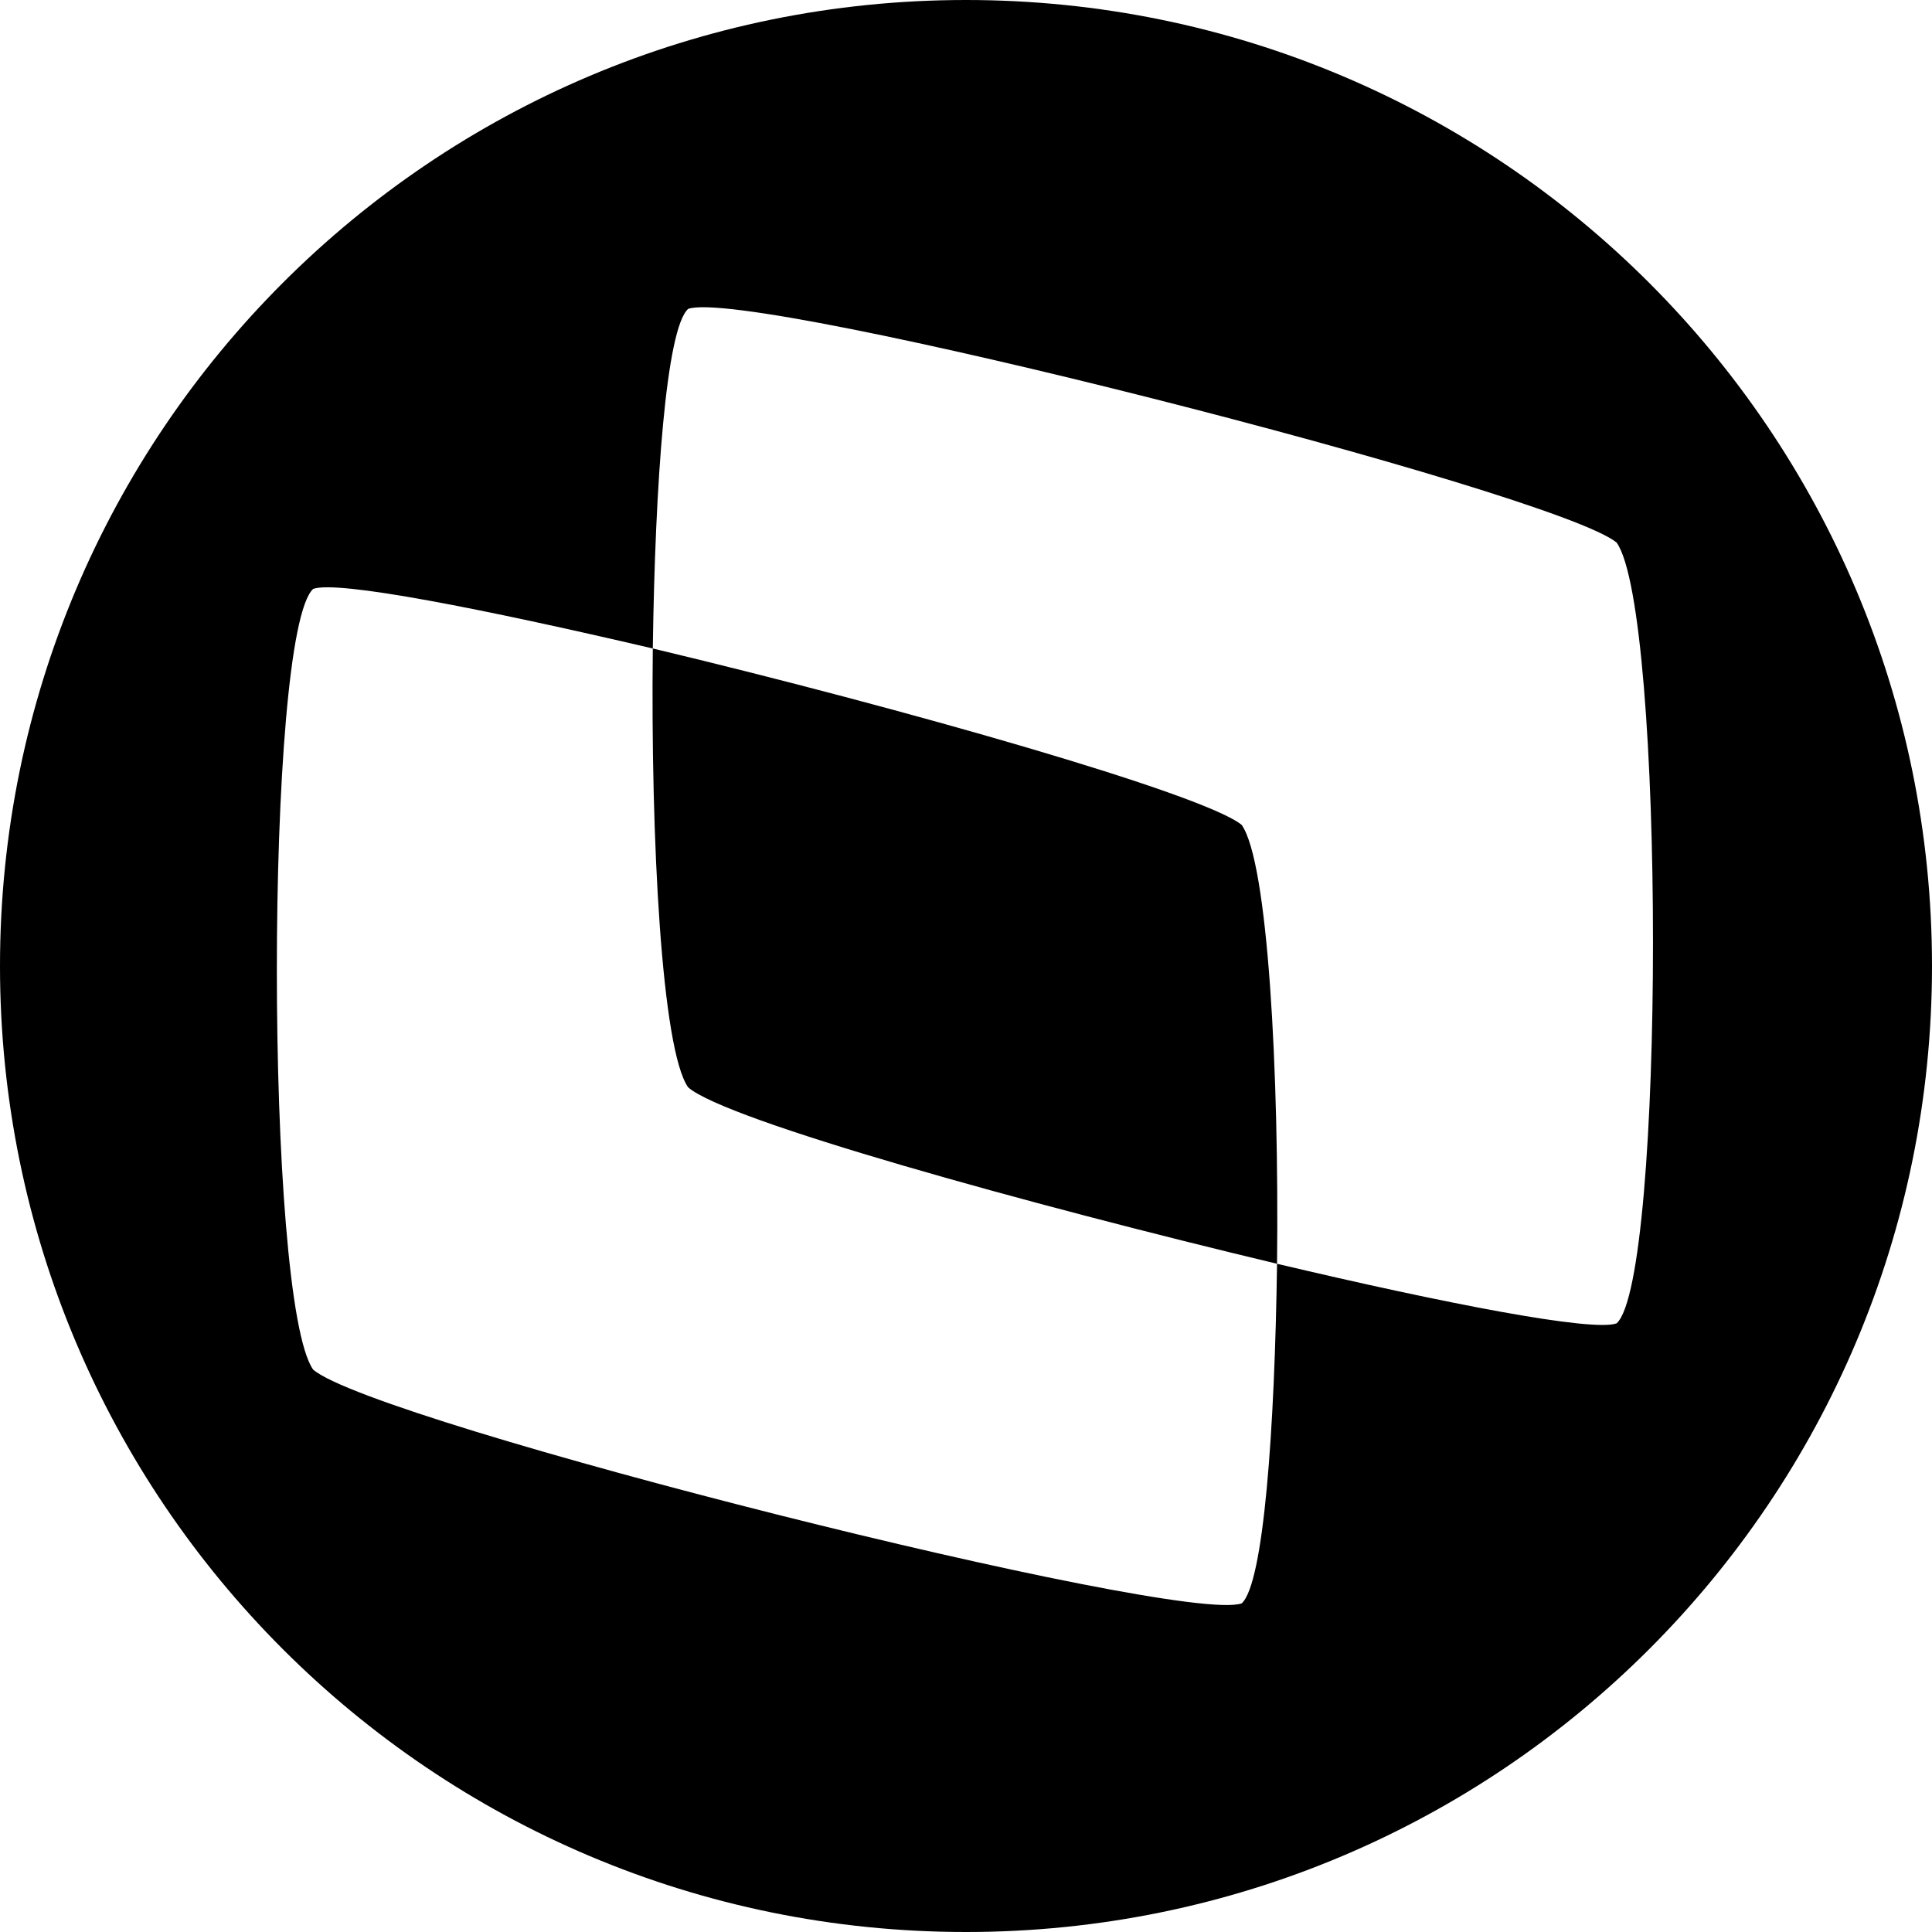 <?xml version="1.0" encoding="UTF-8"?>
<svg id="a" xmlns="http://www.w3.org/2000/svg" viewBox="0 0 116.4 116.4">
  <path d="M74.81,49.7c1.59,2.26,2.26,14.88,2.13,26.44-15.02-3.59-33.22-8.64-35.48-10.63-1.59-2.26-2.26-14.88-2.13-26.44,15.02,3.59,33.22,8.77,35.48,10.63M58.2,0c32.16,0,58.2,26.04,58.2,58.2s-26.04,58.2-58.2,58.2S0,90.36,0,58.2,26.04,0,58.2,0M97.4,79.73c2.92-2.66,2.92-42.92,0-47.04-3.72-3.06-52.22-15.41-55.94-14.08-1.33,1.2-1.99,10.5-2.13,20.46-10.23-2.39-19-4.12-20.46-3.59-2.92,2.66-2.92,42.92,0,47.04,3.72,3.19,52.22,15.41,55.94,14.08,1.33-1.2,1.99-10.5,2.13-20.46,10.1,2.39,19,4.12,20.46,3.59"/>
</svg>